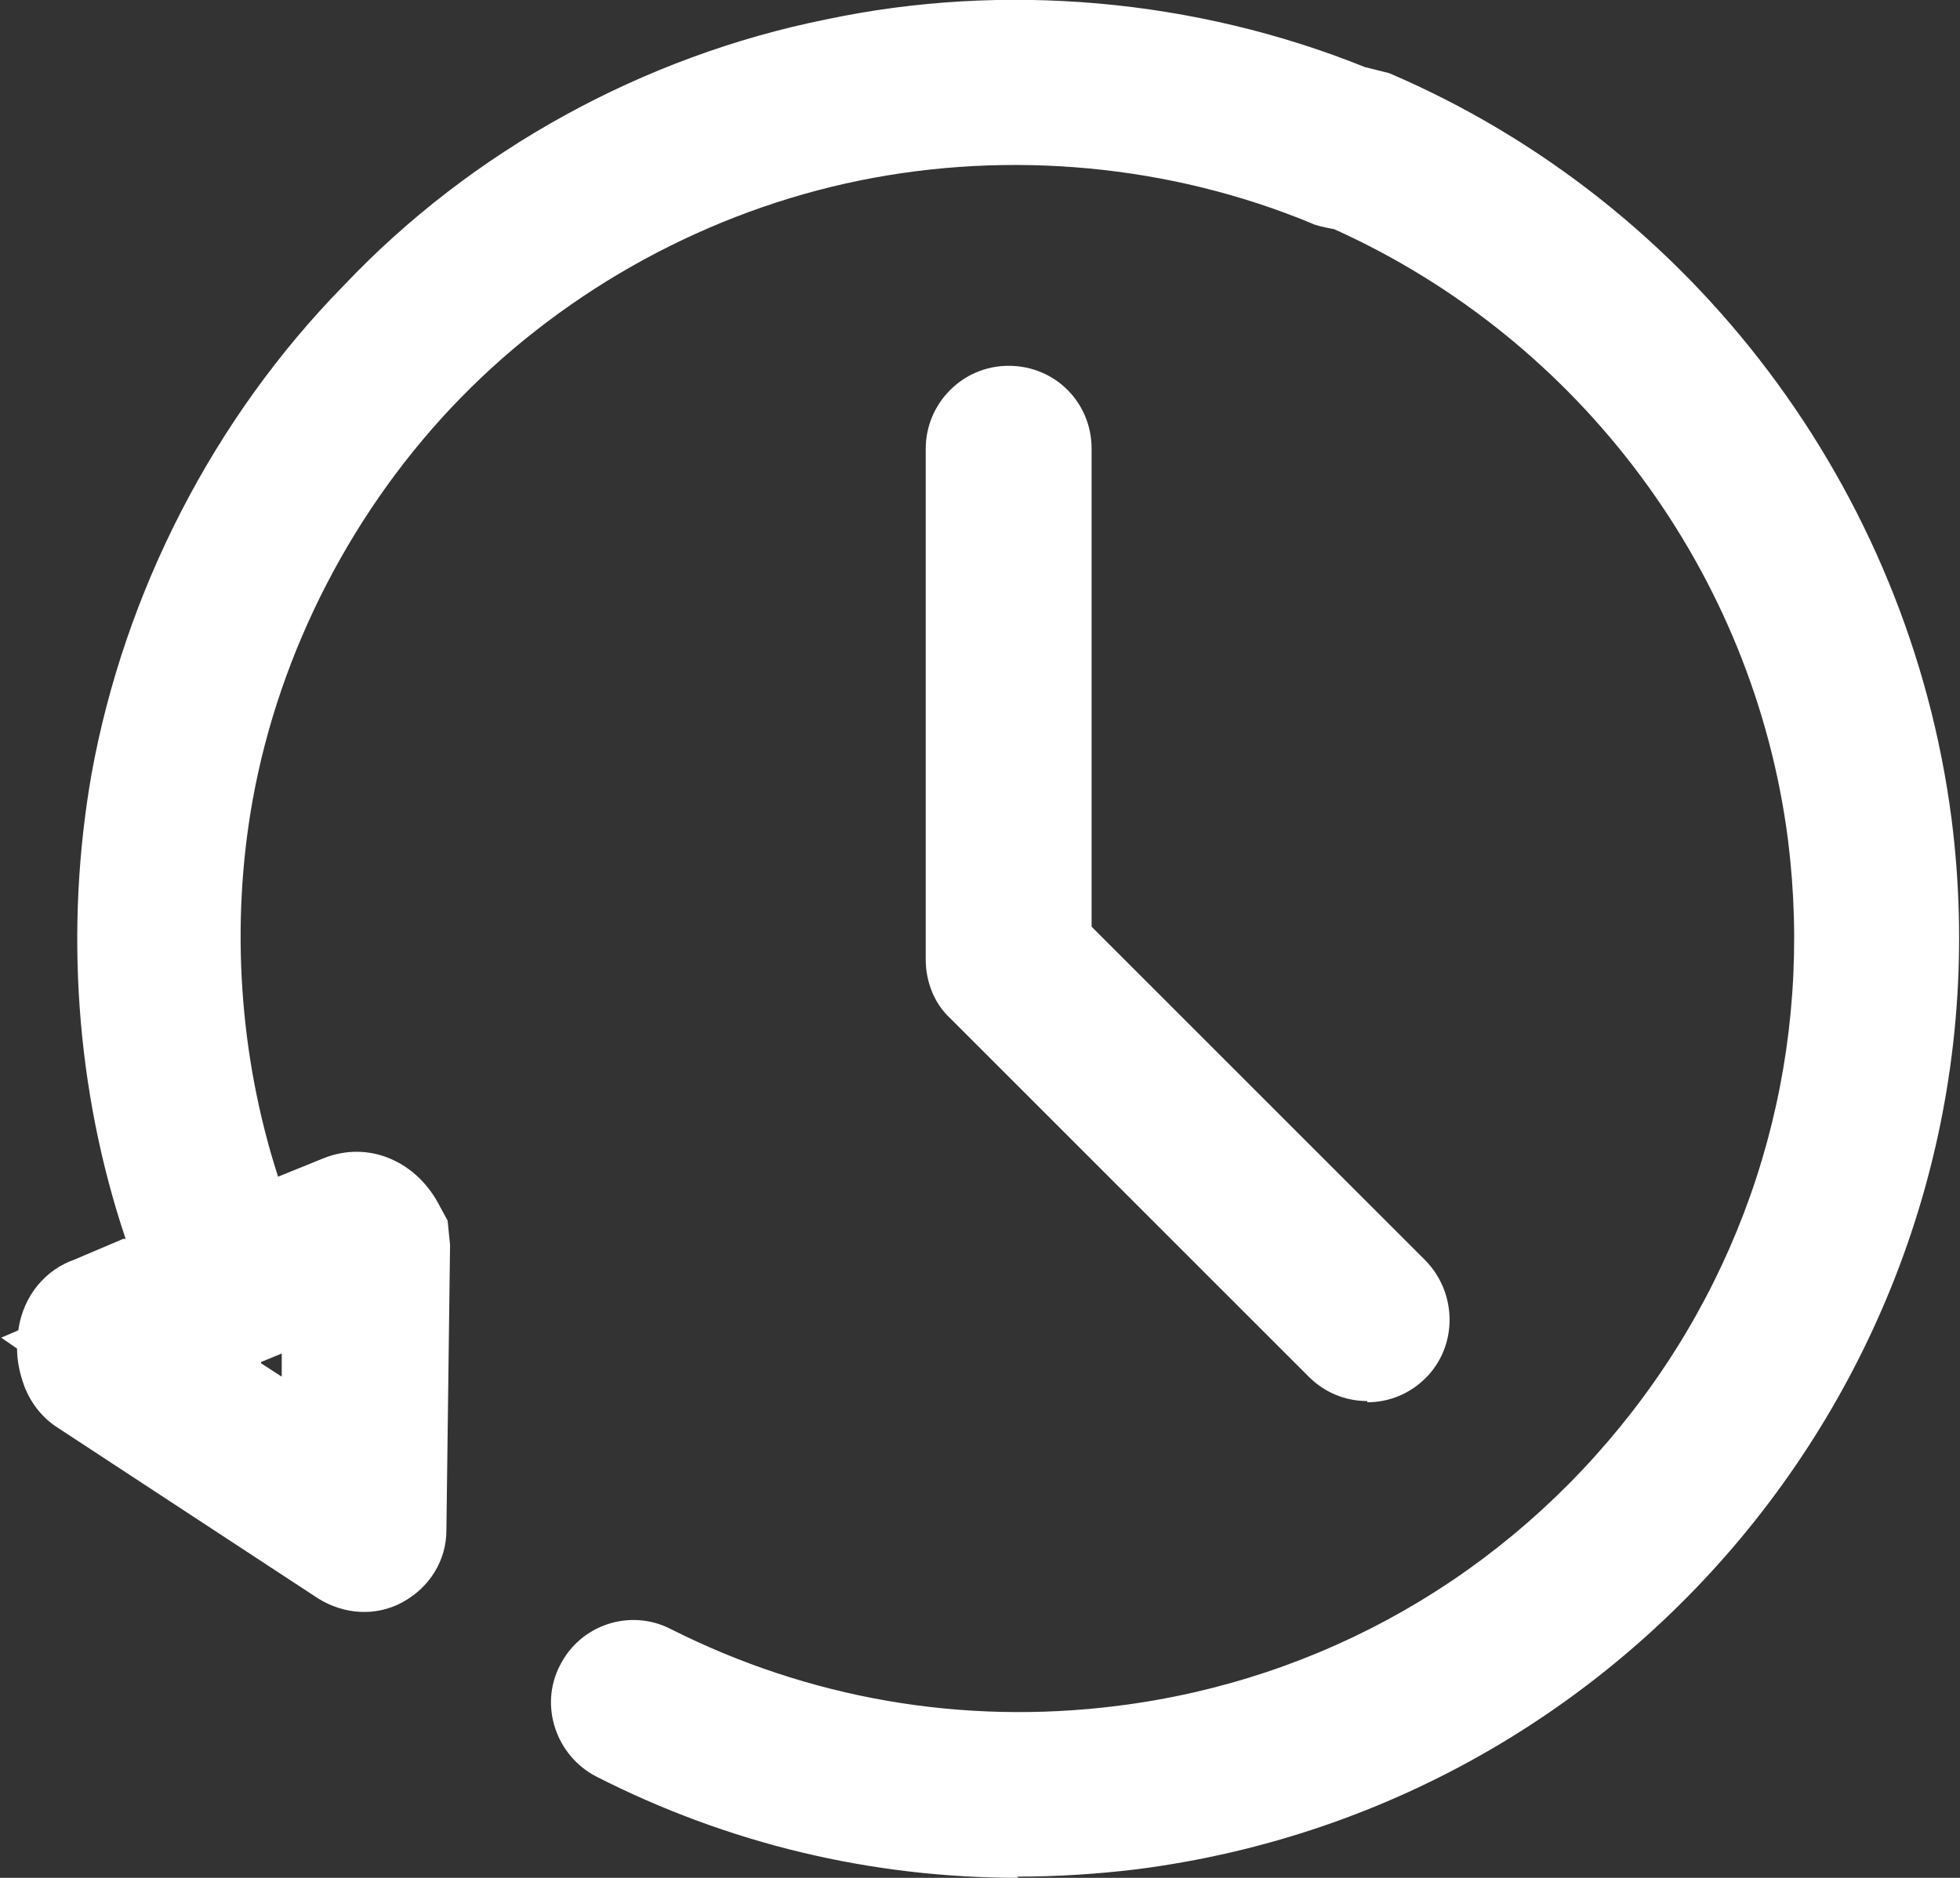 <?xml version="1.0" encoding="UTF-8"?>
<svg id="_レイヤー_2" data-name="レイヤー 2" xmlns="http://www.w3.org/2000/svg" viewBox="0 0 16.07 15.4">
  <rect x="0" y="0" width="16.07" height="15.4" fill="#333333" stroke="none"/>
  <defs>
    <style>
      .cls-1 {
        fill: #fff;
      }
    </style>
  </defs>
  <g id="_レイヤー_1-2" data-name="レイヤー 1">
    <g>
      <g>
        <path class="cls-1" d="M15.51,6.78c-.32-2.52-1.97-4.71-4.31-5.72-.01,0-.03,0-.04-.01l-.1-.02c-1.31-.54-2.8-.68-4.19-.39-1.4.28-2.71,1-3.71,2.02-1,1.02-1.69,2.36-1.94,3.75-.25,1.4-.08,2.89.5,4.19.04.09.14.13.23.09l.87-.36-.02,1.86-1.75-1.15.28-.12c.09-.04.13-.14.09-.23-.04-.09-.14-.13-.23-.09l-.42.18c-.05.02-.21.1-.1.39.01.04.04.07.07.09l2.15,1.41c.05.04.12.04.18,0,.06-.03.09-.09.09-.16l.02-2.33s0-.06-.02-.08c-.08-.15-.21-.21-.33-.16l-.85.35c-.49-1.2-.64-2.55-.41-3.83.24-1.33.89-2.6,1.84-3.57.95-.97,2.2-1.66,3.52-1.92,1.32-.28,2.74-.14,4,.38.01,0,.03,0,.04.01l.1.02c2.21.96,3.77,3.04,4.07,5.42.23,1.82-.26,3.61-1.38,5.06-1.12,1.45-2.74,2.37-4.55,2.6-1.36.17-2.73-.06-3.95-.68-.09-.04-.2,0-.24.08-.04.09,0,.2.08.24,1.01.51,2.11.77,3.24.77.3,0,.61-.02.92-.06,3.94-.5,6.74-4.12,6.24-8.06Z"/>
        <path class="cls-1" d="M8.35,15.4c-1.21,0-2.38-.28-3.46-.83-.33-.17-.47-.58-.3-.91.17-.34.58-.47.91-.3,1.13.57,2.39.79,3.66.63,1.68-.21,3.18-1.07,4.22-2.41,1.04-1.34,1.49-3.01,1.28-4.69-.28-2.19-1.7-4.1-3.72-5.01-.1-.02-.15-.03-.19-.05-1.16-.48-2.47-.6-3.7-.35-1.23.25-2.39.88-3.27,1.78-.88.9-1.49,2.08-1.71,3.31-.18,1.01-.11,2.09.21,3.08l.37-.15c.37-.15.77.02.96.4l.06.11.02.2-.03,2.34c0,.25-.14.47-.36.59s-.48.1-.69-.03l-2.15-1.41c-.12-.08-.21-.2-.26-.33-.04-.11-.06-.21-.06-.31l-.13-.09.14-.06c.04-.29.23-.5.46-.58l.4-.17s0,0,.02,0c-.41-1.22-.5-2.55-.28-3.81.27-1.49,1-2.92,2.07-4.01C3.87,1.23,5.28.46,6.77.16c1.46-.31,3.03-.17,4.42.39l.2.05c2.5,1.07,4.26,3.42,4.61,6.11h0c.54,4.22-2.46,8.08-6.68,8.62-.33.04-.65.06-.98.06ZM2.14,11.18l.17.11v-.19s-.17.07-.17.07c0,0,0,0,0,0Z"/>
      </g>
      <g>
        <path class="cls-1" d="M8.27,3.5c-.1,0-.18.08-.18.18v4.2s.02.09.05.13l2.93,2.93s.08.05.13.05.09-.02.13-.05c.07-.07.07-.18,0-.25l-2.88-2.88V3.68c0-.1-.08-.18-.18-.18Z"/>
        <path class="cls-1" d="M11.21,11.49c-.18,0-.35-.07-.48-.2l-2.94-2.94c-.13-.12-.2-.3-.2-.48V3.68c0-.37.3-.68.68-.68s.68.3.68.68v3.92l2.74,2.74c.26.27.26.7,0,.96-.13.13-.3.2-.48.2Z"/>
      </g>
    </g>
  </g>
</svg>